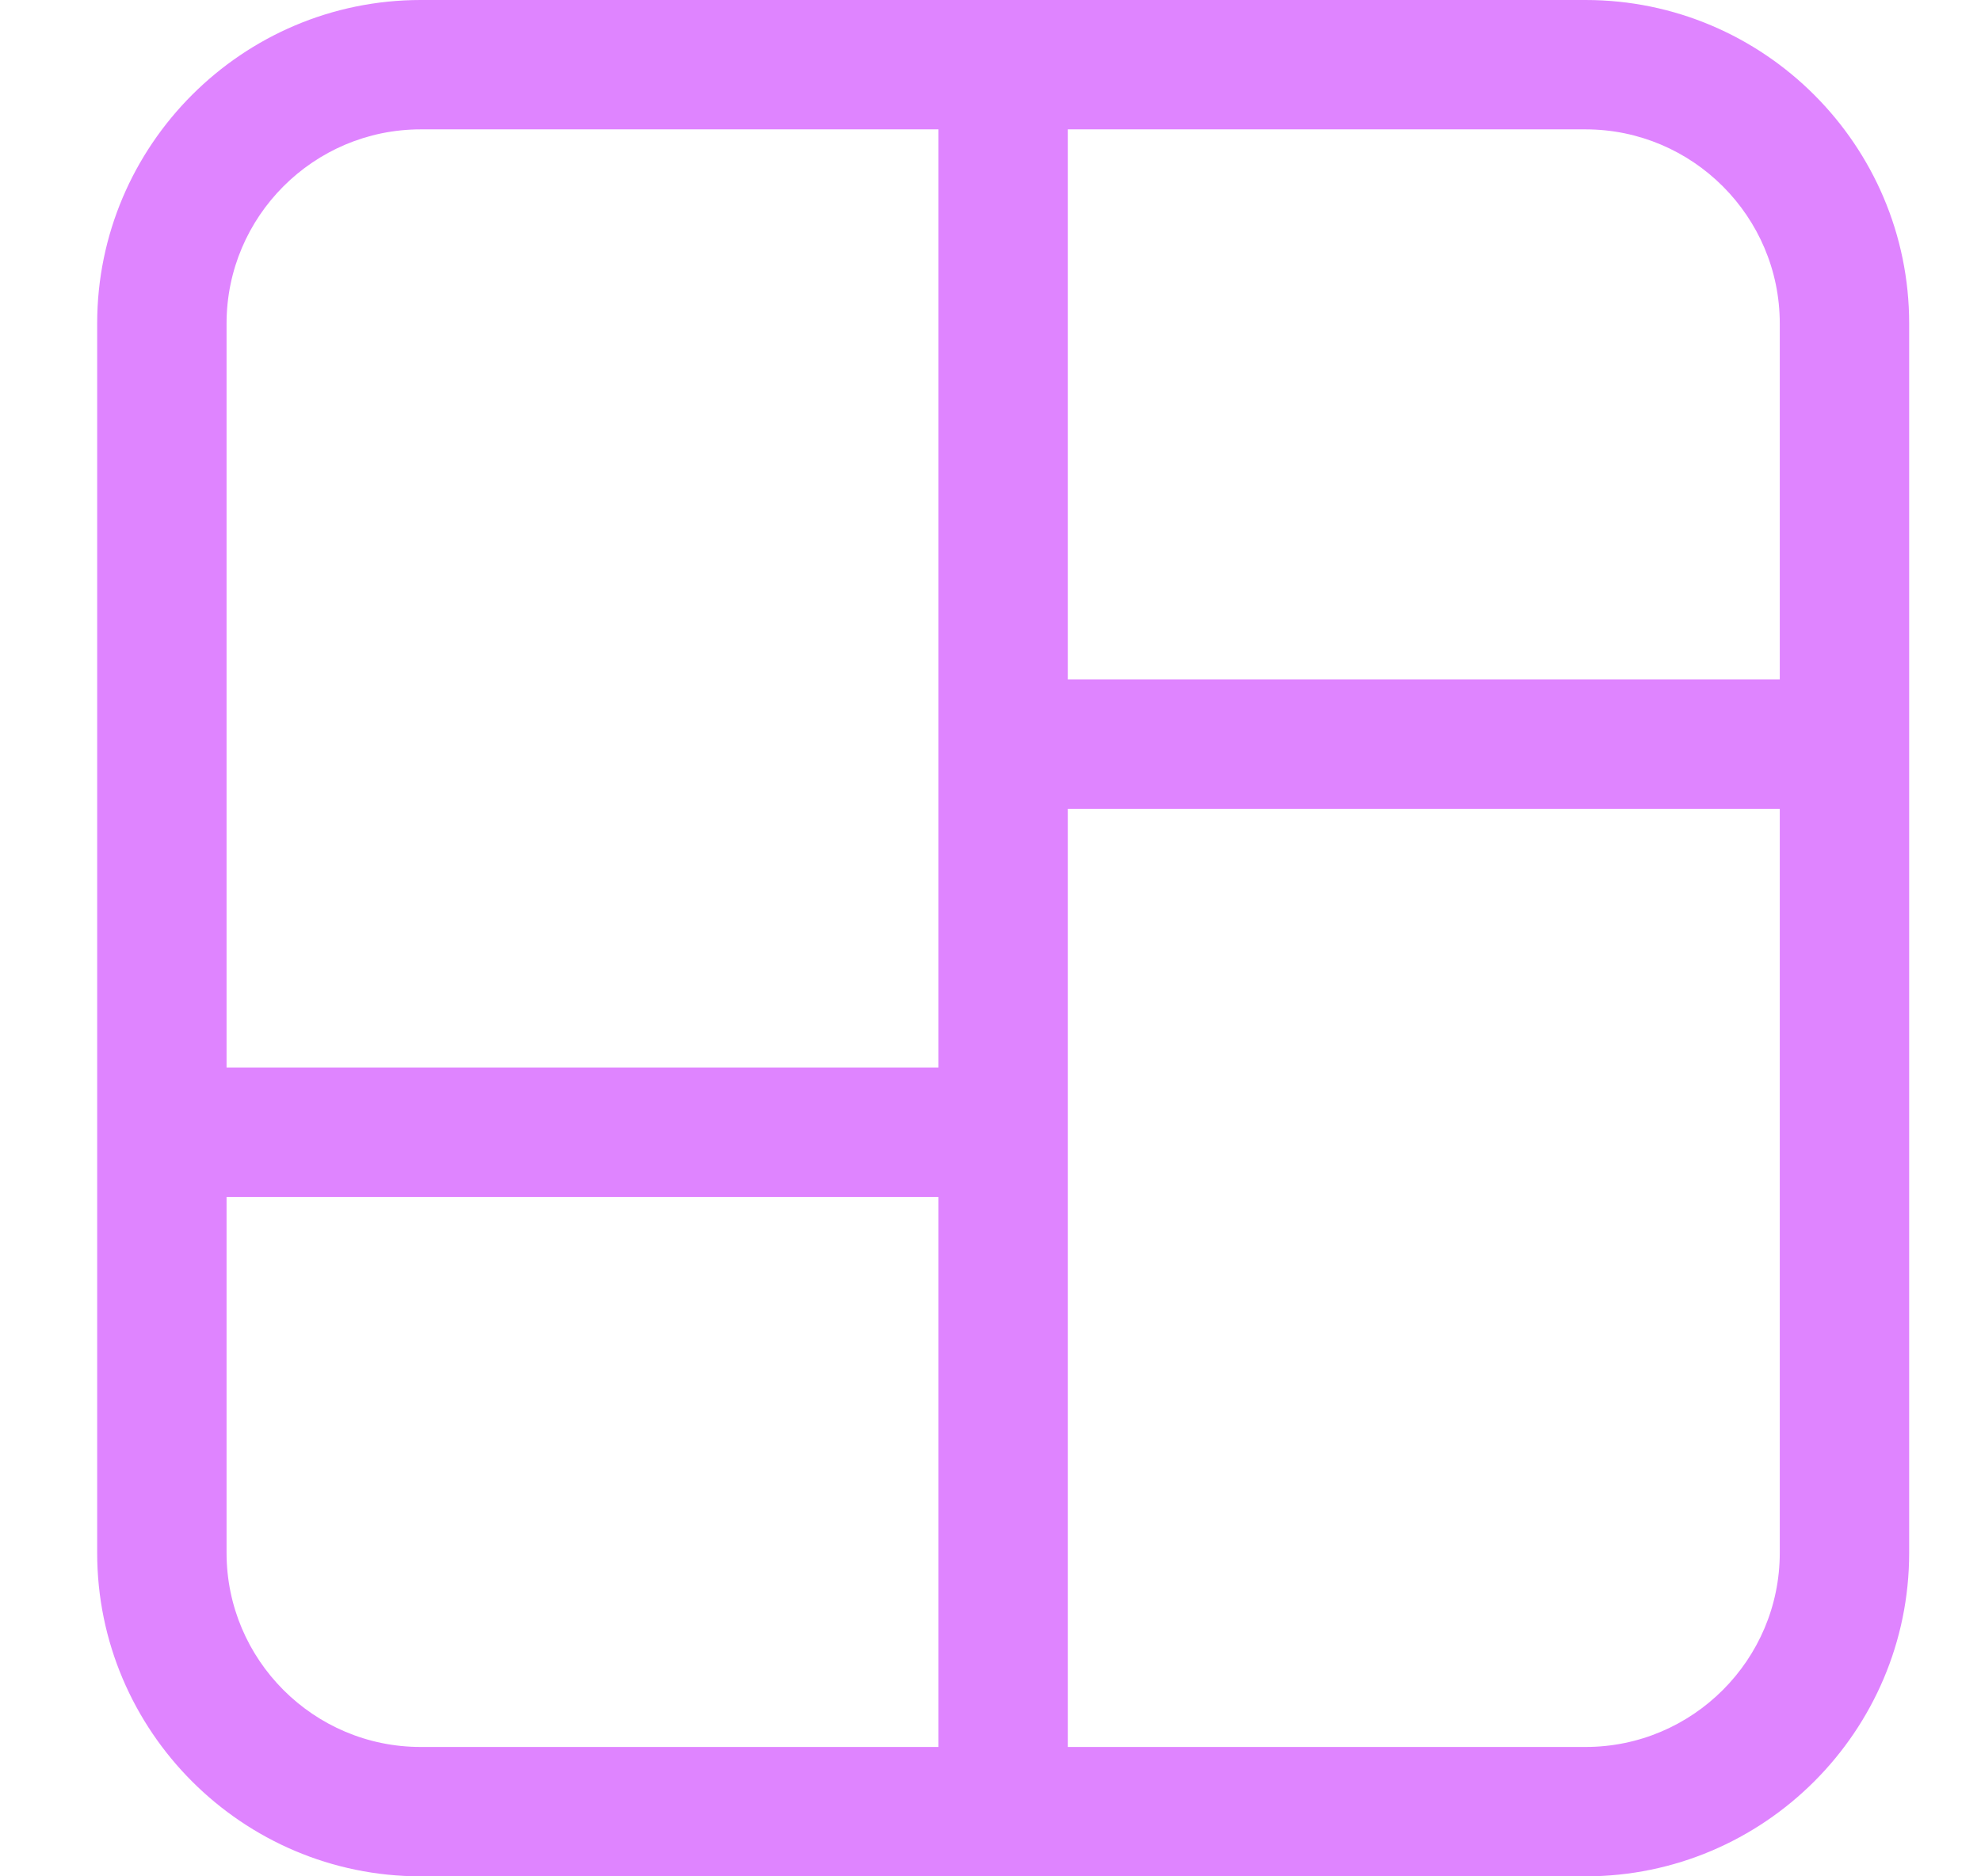 <svg width="19" height="18" viewBox="0 0 19 18" fill="none" xmlns="http://www.w3.org/2000/svg">
<path d="M0.932 3.103V14.897C0.932 16.607 2.325 18 4.035 18H15.207C16.918 18 18.311 16.607 18.311 14.897V3.103C18.311 1.393 16.918 0 15.207 0H4.035C2.325 0 0.932 1.393 0.932 3.103ZM9.001 16.759H4.035C3.008 16.759 2.173 15.923 2.173 14.897V11.483H9.001V16.759ZM10.242 1.241H15.207C16.234 1.241 17.07 2.077 17.07 3.103V6.517H10.242V1.241ZM10.242 7.759H17.07V14.897C17.07 15.923 16.234 16.759 15.207 16.759H10.242V7.759ZM9.001 10.241H2.173V3.103C2.173 2.077 3.008 1.241 4.035 1.241H9.001V10.241Z" fill="#DF84FF"/>
</svg>
